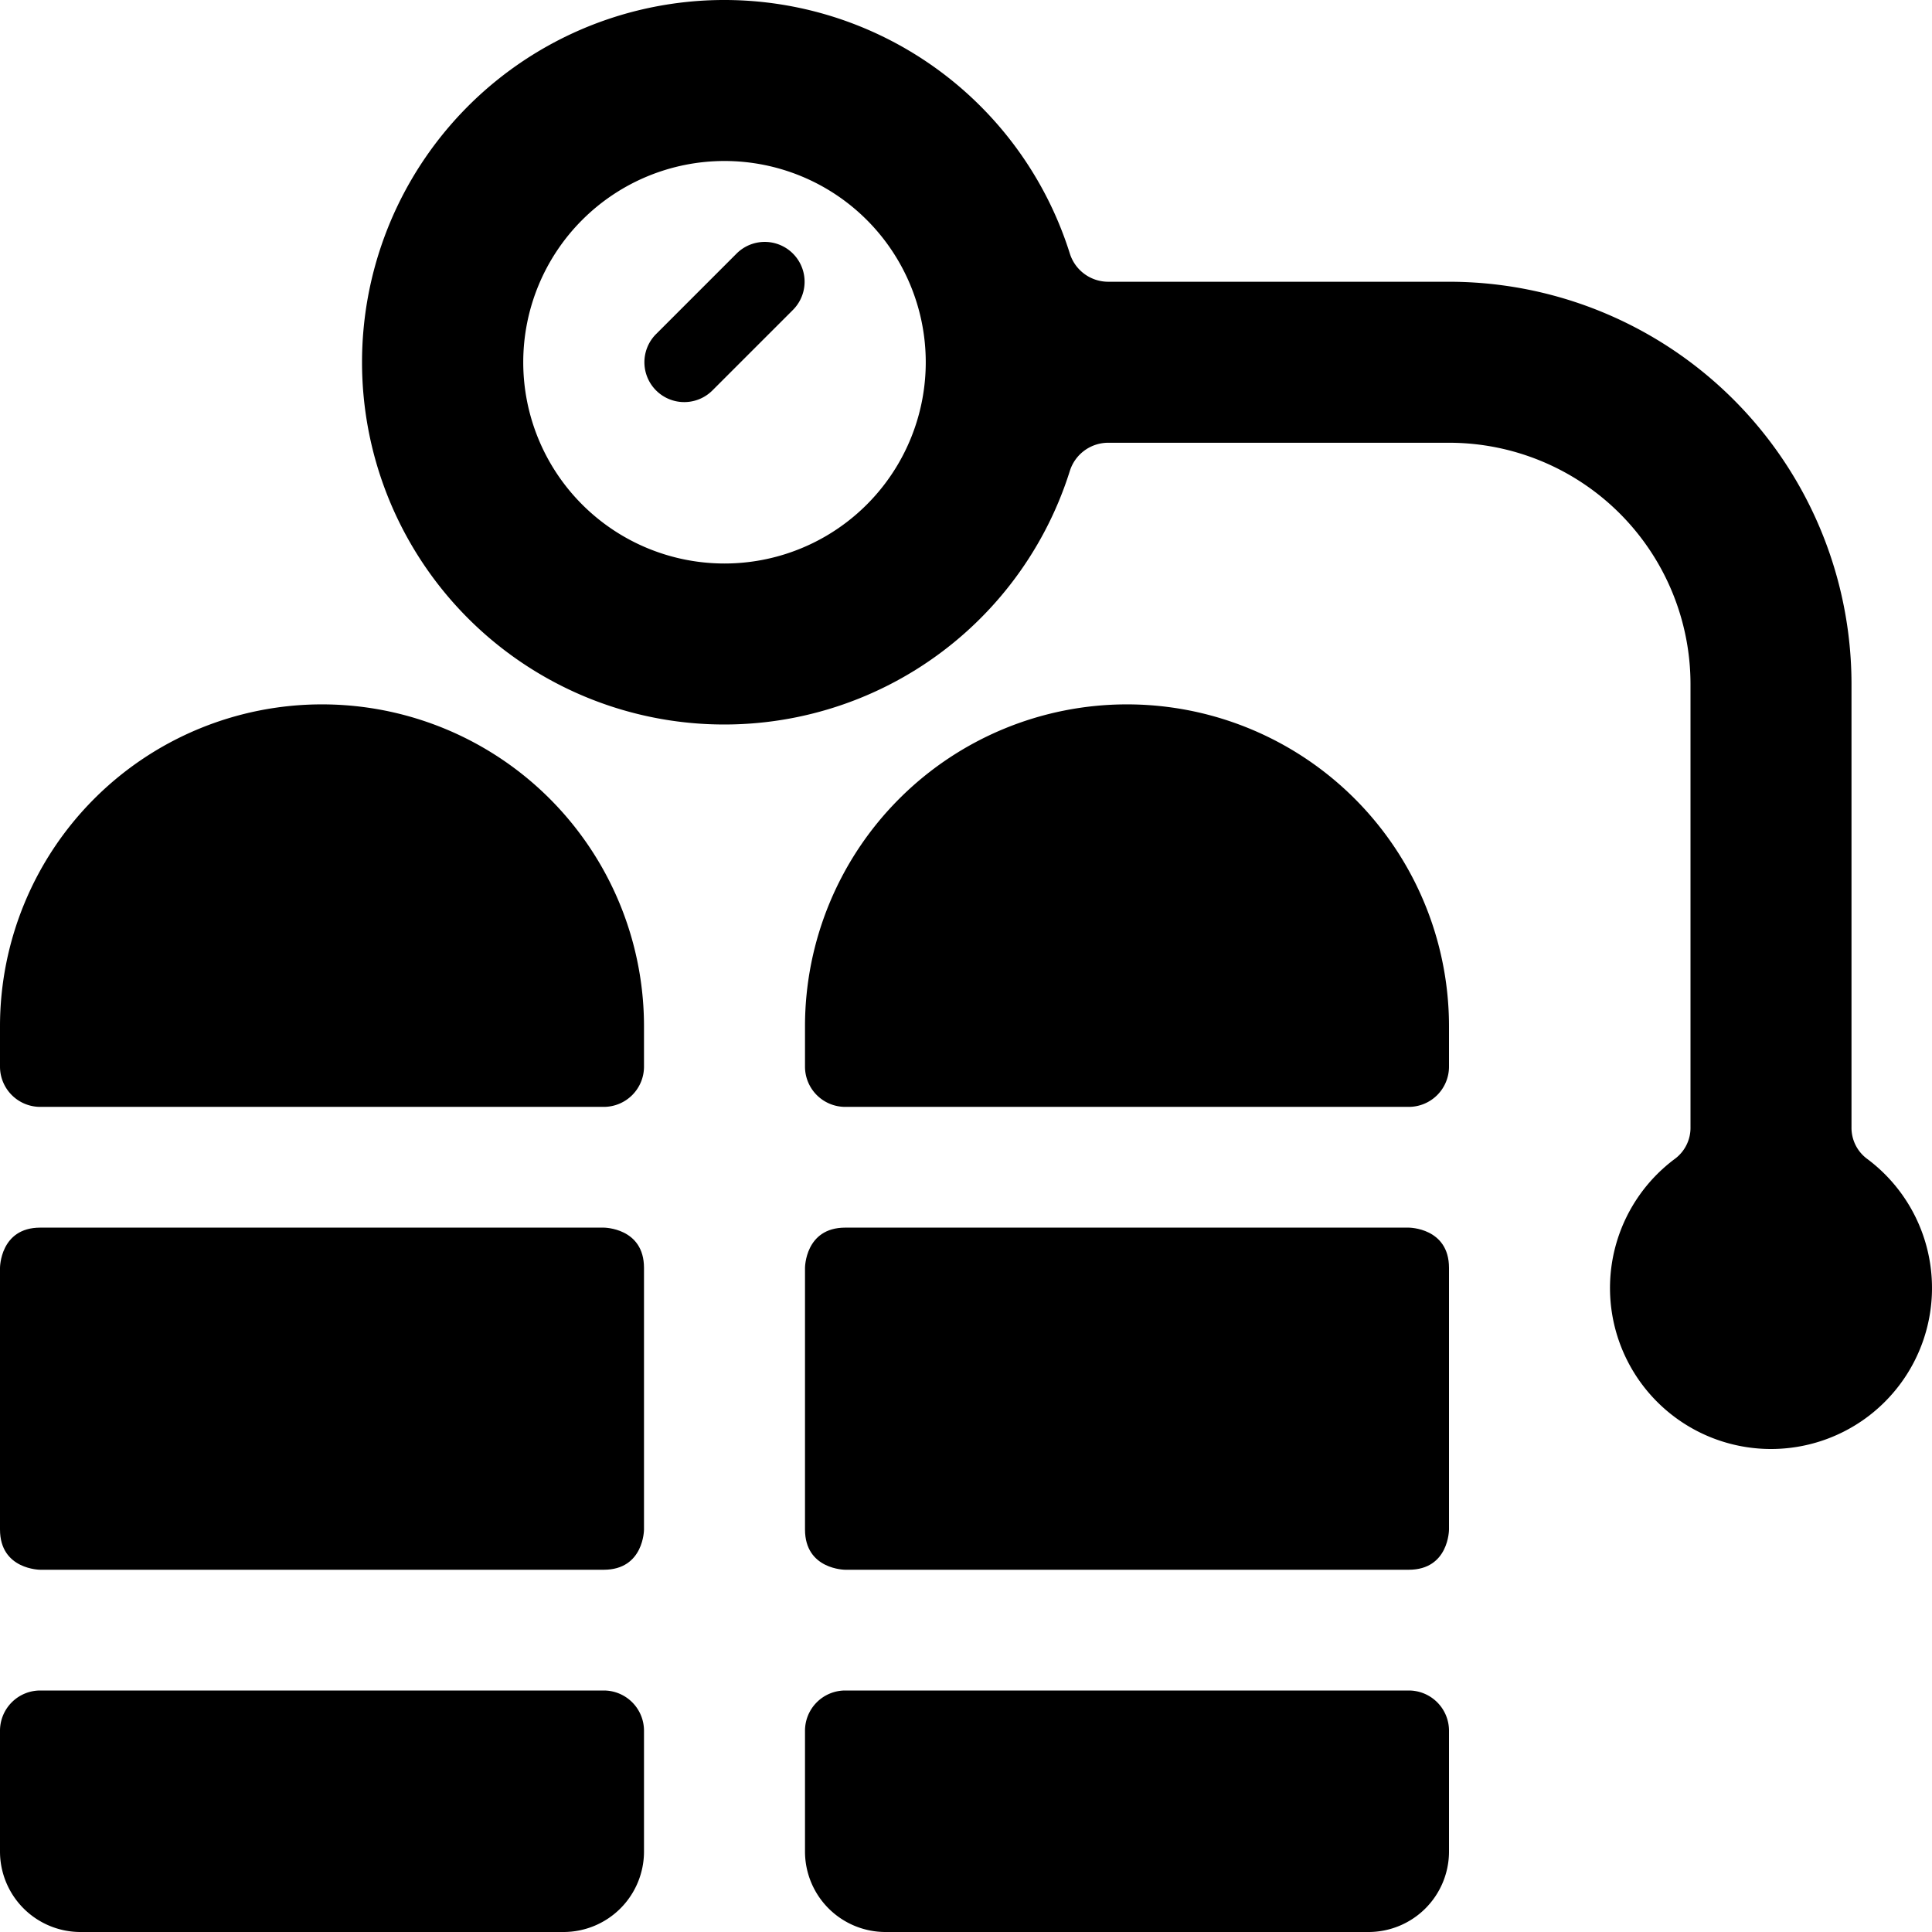 <svg xmlns="http://www.w3.org/2000/svg" viewBox="0 0 24 24"><g><path d="m9.15 3.15 -1 1a0.49 0.49 0 0 0 0.7 0.7l1 -1a0.49 0.49 0 0 0 -0.7 -0.7Z" fill="#000000" stroke-width="1"></path><path d="M0.5 15.25h7s0.5 0 0.5 0.5V19s0 0.5 -0.5 0.5h-7s-0.5 0 -0.5 -0.5v-3.25s0 -0.5 0.5 -0.5" fill="#000000" stroke-width="1"></path><path d="M4 8.75a4 4 0 0 0 -4 4v0.5a0.5 0.5 0 0 0 0.5 0.5h7a0.5 0.5 0 0 0 0.5 -0.5v-0.5a4 4 0 0 0 -4 -4Z" fill="#000000" stroke-width="1"></path><path d="M7.5 21h-7a0.5 0.5 0 0 0 -0.5 0.5V23a1 1 0 0 0 1 1h6a1 1 0 0 0 1 -1v-1.5a0.5 0.5 0 0 0 -0.5 -0.5Z" fill="#000000" stroke-width="1"></path><path d="M10.5 15.25h7s0.5 0 0.5 0.5V19s0 0.5 -0.5 0.5h-7s-0.5 0 -0.5 -0.5v-3.25s0 -0.5 0.5 -0.5" fill="#000000" stroke-width="1"></path><path d="M14 8.75a4 4 0 0 0 -4 4v0.5a0.5 0.5 0 0 0 0.5 0.5h7a0.5 0.5 0 0 0 0.5 -0.5v-0.5a4 4 0 0 0 -4 -4Z" fill="#000000" stroke-width="1"></path><path d="M17.5 21h-7a0.5 0.5 0 0 0 -0.5 0.5V23a1 1 0 0 0 1 1h6a1 1 0 0 0 1 -1v-1.5a0.5 0.5 0 0 0 -0.5 -0.5Z" fill="#000000" stroke-width="1"></path><path d="M23.2 14.4a0.48 0.48 0 0 1 -0.2 -0.4V8.5a5 5 0 0 0 -5 -5h-4.23a0.5 0.5 0 0 1 -0.48 -0.35 4.5 4.5 0 1 0 0 2.7 0.5 0.5 0 0 1 0.48 -0.35H18a3 3 0 0 1 3 3V14a0.48 0.48 0 0 1 -0.2 0.4 2 2 0 1 0 2.4 0ZM9 7a2.5 2.5 0 1 1 2.5 -2.5A2.5 2.5 0 0 1 9 7Z" fill="#000000" stroke-width="1"></path></g></svg>